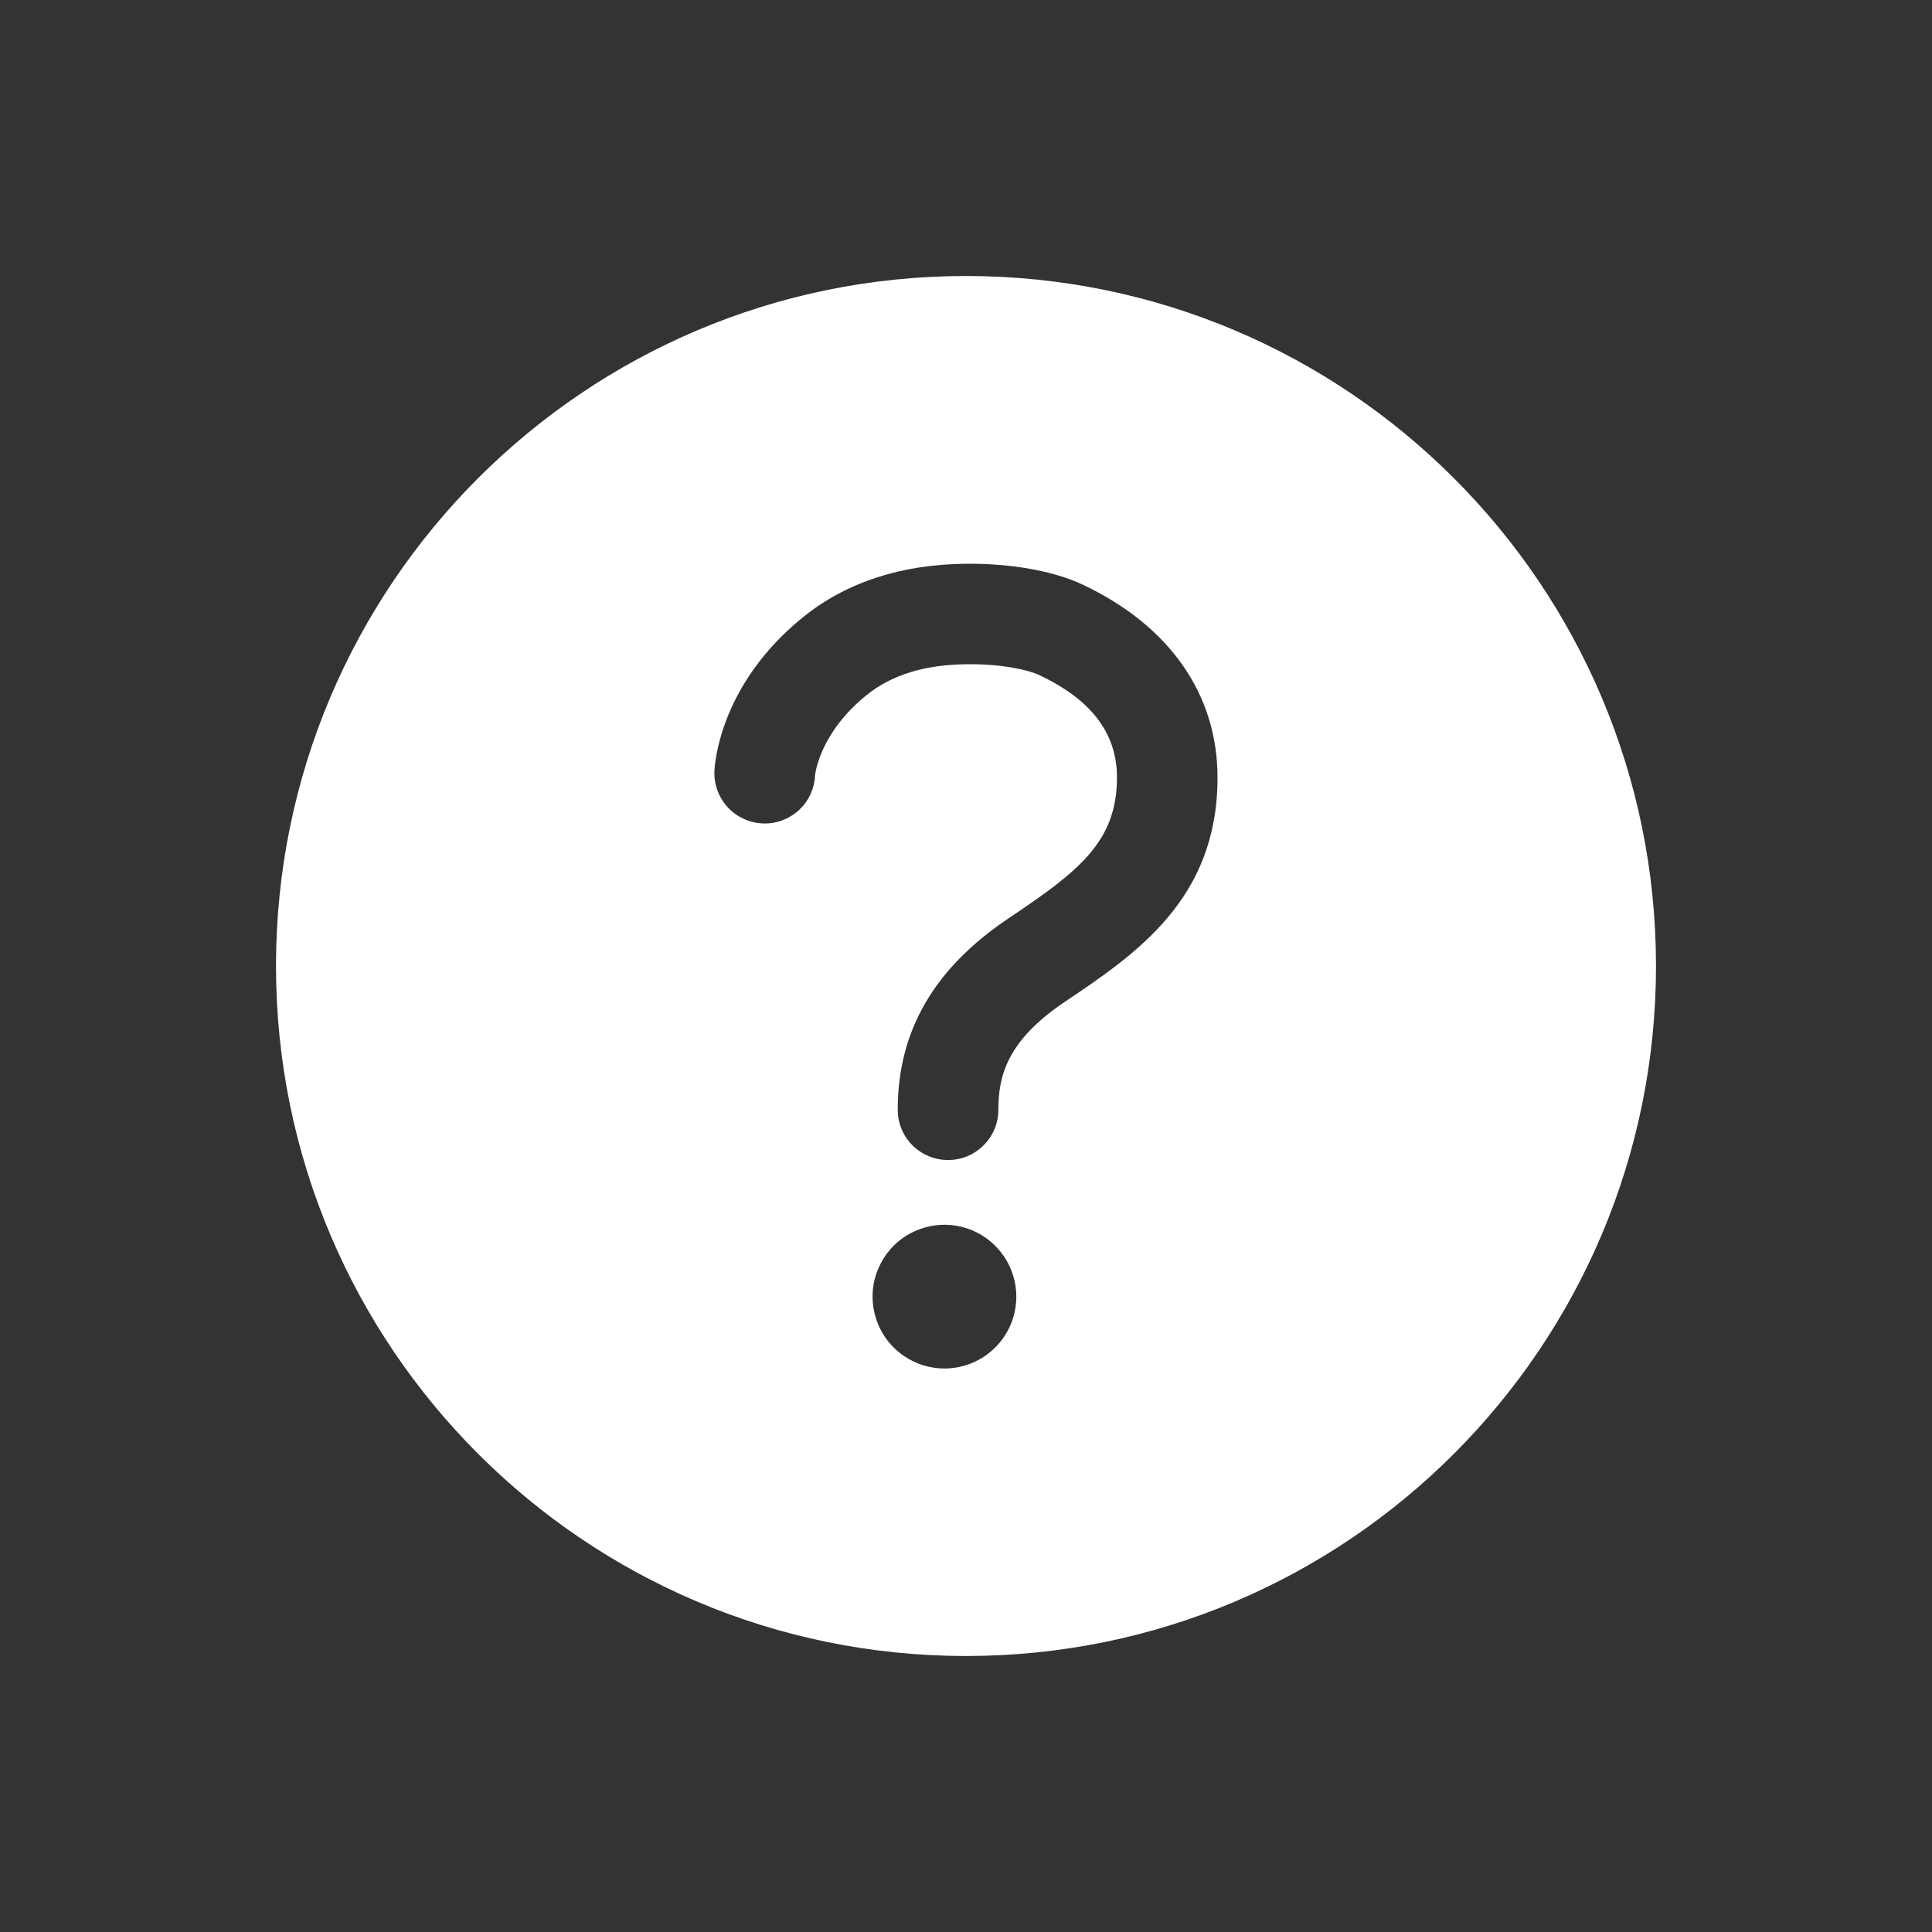 <svg width="21" height="21" viewBox="0 0 21 21" fill="none" xmlns="http://www.w3.org/2000/svg">
<rect x="0" y="0" width="21" height="21" fill="#333333" stroke="none"/>
<path d="M10.5 3C6.359 3 3 6.359 3 10.5C3 14.641 6.359 18 10.5 18C14.641 18 18 14.641 18 10.5C18 6.359 14.641 3 10.5 3ZM10.266 14.875C10.111 14.875 9.96 14.829 9.832 14.743C9.703 14.658 9.603 14.536 9.544 14.393C9.485 14.25 9.469 14.093 9.499 13.941C9.53 13.79 9.604 13.651 9.713 13.541C9.822 13.432 9.962 13.358 10.113 13.328C10.265 13.297 10.422 13.313 10.565 13.372C10.707 13.431 10.829 13.531 10.915 13.66C11.001 13.788 11.047 13.939 11.047 14.094C11.047 14.301 10.965 14.5 10.818 14.646C10.671 14.793 10.473 14.875 10.266 14.875V14.875ZM11.572 10.891C10.939 11.316 10.852 11.705 10.852 12.062C10.852 12.207 10.794 12.347 10.691 12.449C10.589 12.552 10.45 12.609 10.305 12.609C10.16 12.609 10.021 12.552 9.918 12.449C9.815 12.347 9.758 12.207 9.758 12.062C9.758 11.207 10.152 10.526 10.962 9.982C11.715 9.477 12.141 9.156 12.141 8.452C12.141 7.973 11.867 7.609 11.301 7.34C11.168 7.277 10.871 7.215 10.507 7.22C10.049 7.225 9.693 7.335 9.42 7.555C8.903 7.971 8.859 8.423 8.859 8.43C8.856 8.502 8.838 8.572 8.808 8.637C8.777 8.702 8.734 8.76 8.681 8.809C8.627 8.857 8.565 8.894 8.497 8.919C8.43 8.943 8.358 8.954 8.286 8.95C8.214 8.947 8.144 8.929 8.079 8.898C8.014 8.868 7.955 8.825 7.907 8.771C7.859 8.718 7.821 8.656 7.797 8.588C7.773 8.521 7.762 8.449 7.766 8.377C7.77 8.282 7.836 7.427 8.733 6.705C9.198 6.331 9.79 6.136 10.491 6.128C10.987 6.122 11.453 6.206 11.769 6.355C12.715 6.802 13.234 7.548 13.234 8.452C13.234 9.773 12.351 10.367 11.572 10.891Z" fill="white"/>
</svg>

